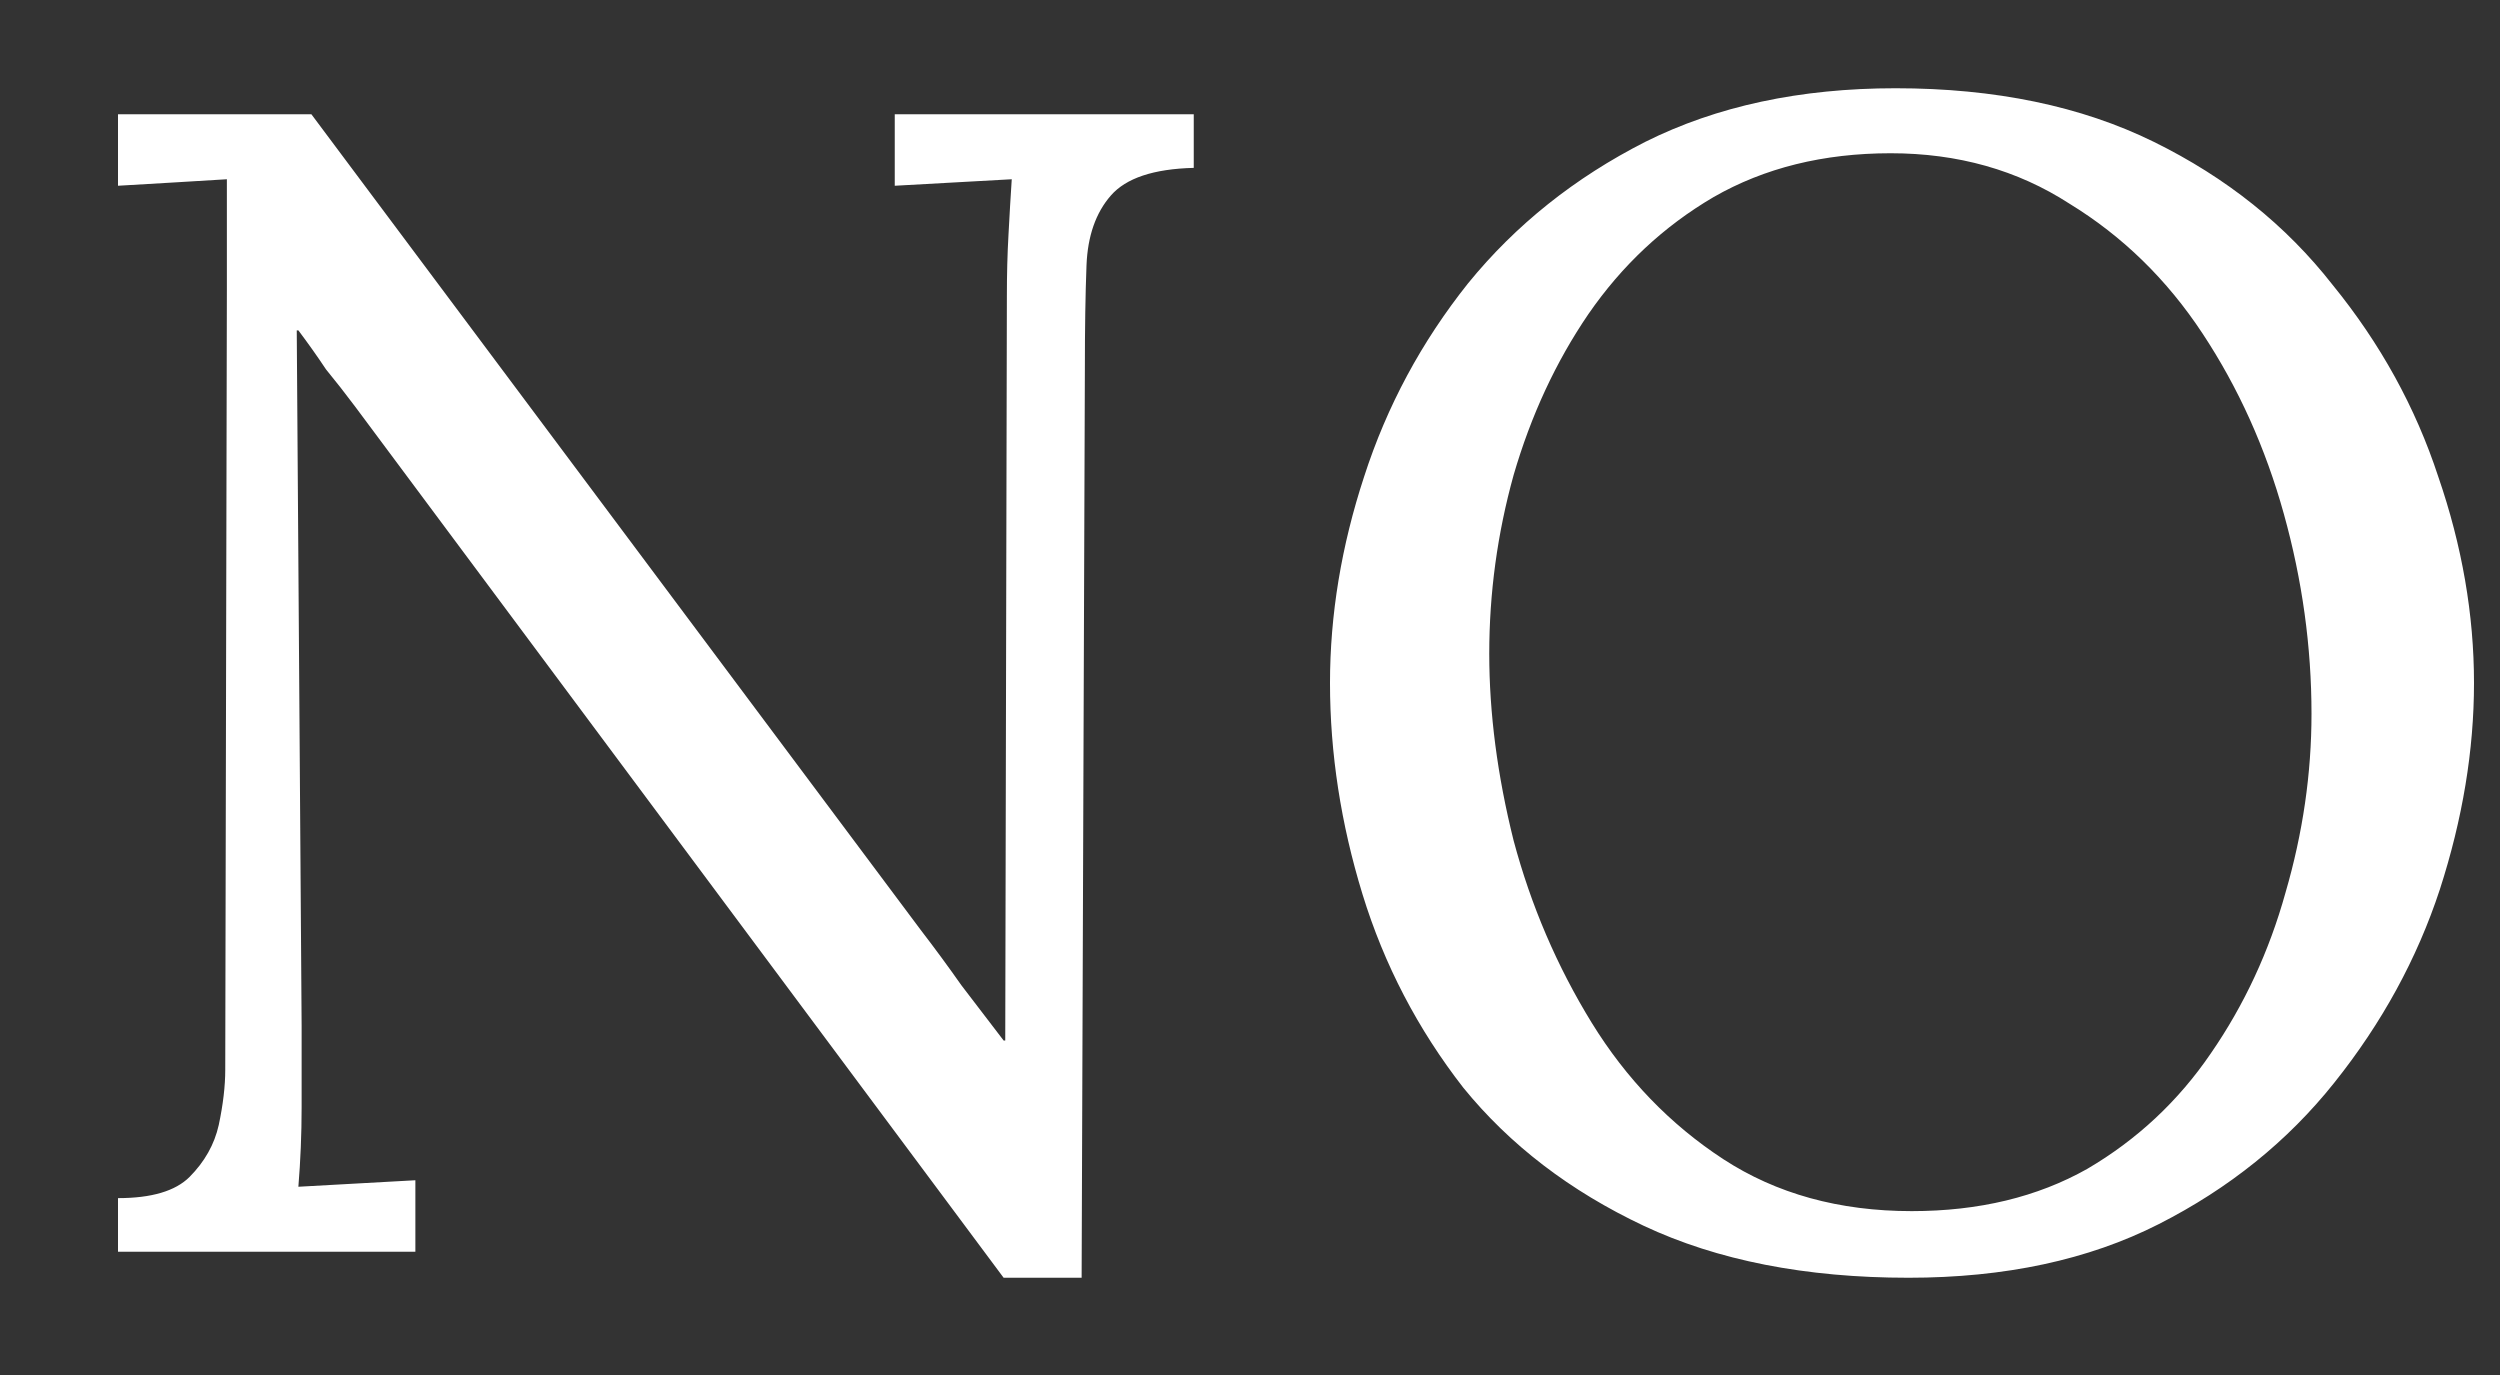 <?xml version="1.0" encoding="UTF-8"?> <svg xmlns="http://www.w3.org/2000/svg" width="20" height="11" viewBox="0 0 20 11" fill="none"><rect x="0" y="0" width="20" height="11" fill="#333333" stroke="none"/><path d="M8.029 10.222L2.842 3.254C2.764 3.15 2.686 3.05 2.608 2.955C2.539 2.851 2.465 2.747 2.387 2.643H2.374L2.413 8.207C2.413 8.423 2.413 8.64 2.413 8.857C2.413 9.073 2.404 9.286 2.387 9.494C2.543 9.485 2.699 9.476 2.855 9.468C3.011 9.459 3.167 9.45 3.323 9.442V10.014H0.944V9.585C1.213 9.585 1.403 9.528 1.516 9.416C1.637 9.294 1.715 9.156 1.75 9C1.785 8.835 1.802 8.688 1.802 8.558L1.815 2.305C1.815 2.157 1.815 2.01 1.815 1.863C1.815 1.715 1.815 1.572 1.815 1.434C1.676 1.442 1.533 1.451 1.386 1.46C1.239 1.468 1.091 1.477 0.944 1.486V0.914H2.491L7.366 7.44C7.479 7.587 7.587 7.734 7.691 7.882C7.804 8.029 7.916 8.176 8.029 8.324H8.042L8.055 2.37C8.055 2.196 8.059 2.032 8.068 1.876C8.077 1.711 8.085 1.564 8.094 1.434C7.938 1.442 7.782 1.451 7.626 1.46C7.47 1.468 7.314 1.477 7.158 1.486V0.914H9.55V1.343C9.229 1.351 9.008 1.425 8.887 1.564C8.766 1.702 8.701 1.889 8.692 2.123C8.683 2.357 8.679 2.63 8.679 2.942L8.653 10.222H8.029ZM15.268 10.222C14.445 10.222 13.738 10.083 13.149 9.806C12.56 9.528 12.079 9.16 11.706 8.701C11.342 8.233 11.073 7.717 10.9 7.154C10.727 6.59 10.64 6.027 10.64 5.464C10.64 4.918 10.731 4.367 10.913 3.813C11.095 3.249 11.372 2.734 11.745 2.266C12.126 1.798 12.599 1.421 13.162 1.135C13.734 0.849 14.401 0.706 15.164 0.706C15.961 0.706 16.65 0.849 17.231 1.135C17.812 1.421 18.288 1.802 18.661 2.279C19.042 2.747 19.324 3.258 19.506 3.813C19.697 4.367 19.792 4.918 19.792 5.464C19.792 6.001 19.701 6.551 19.519 7.115C19.337 7.669 19.055 8.185 18.674 8.662C18.301 9.13 17.833 9.507 17.27 9.793C16.707 10.079 16.039 10.222 15.268 10.222ZM15.294 9.689C15.831 9.689 16.299 9.576 16.698 9.351C17.097 9.117 17.426 8.809 17.686 8.428C17.955 8.038 18.154 7.609 18.284 7.141C18.423 6.664 18.492 6.187 18.492 5.711C18.492 5.173 18.418 4.64 18.271 4.112C18.124 3.583 17.907 3.102 17.621 2.669C17.335 2.235 16.98 1.889 16.555 1.629C16.139 1.36 15.662 1.226 15.125 1.226C14.588 1.226 14.115 1.343 13.708 1.577C13.309 1.811 12.976 2.123 12.707 2.513C12.447 2.894 12.248 3.323 12.109 3.8C11.979 4.268 11.914 4.744 11.914 5.23C11.914 5.706 11.979 6.205 12.109 6.725C12.248 7.245 12.456 7.73 12.733 8.181C13.01 8.631 13.361 8.995 13.786 9.273C14.211 9.55 14.713 9.689 15.294 9.689Z" fill="white"></path></svg> 